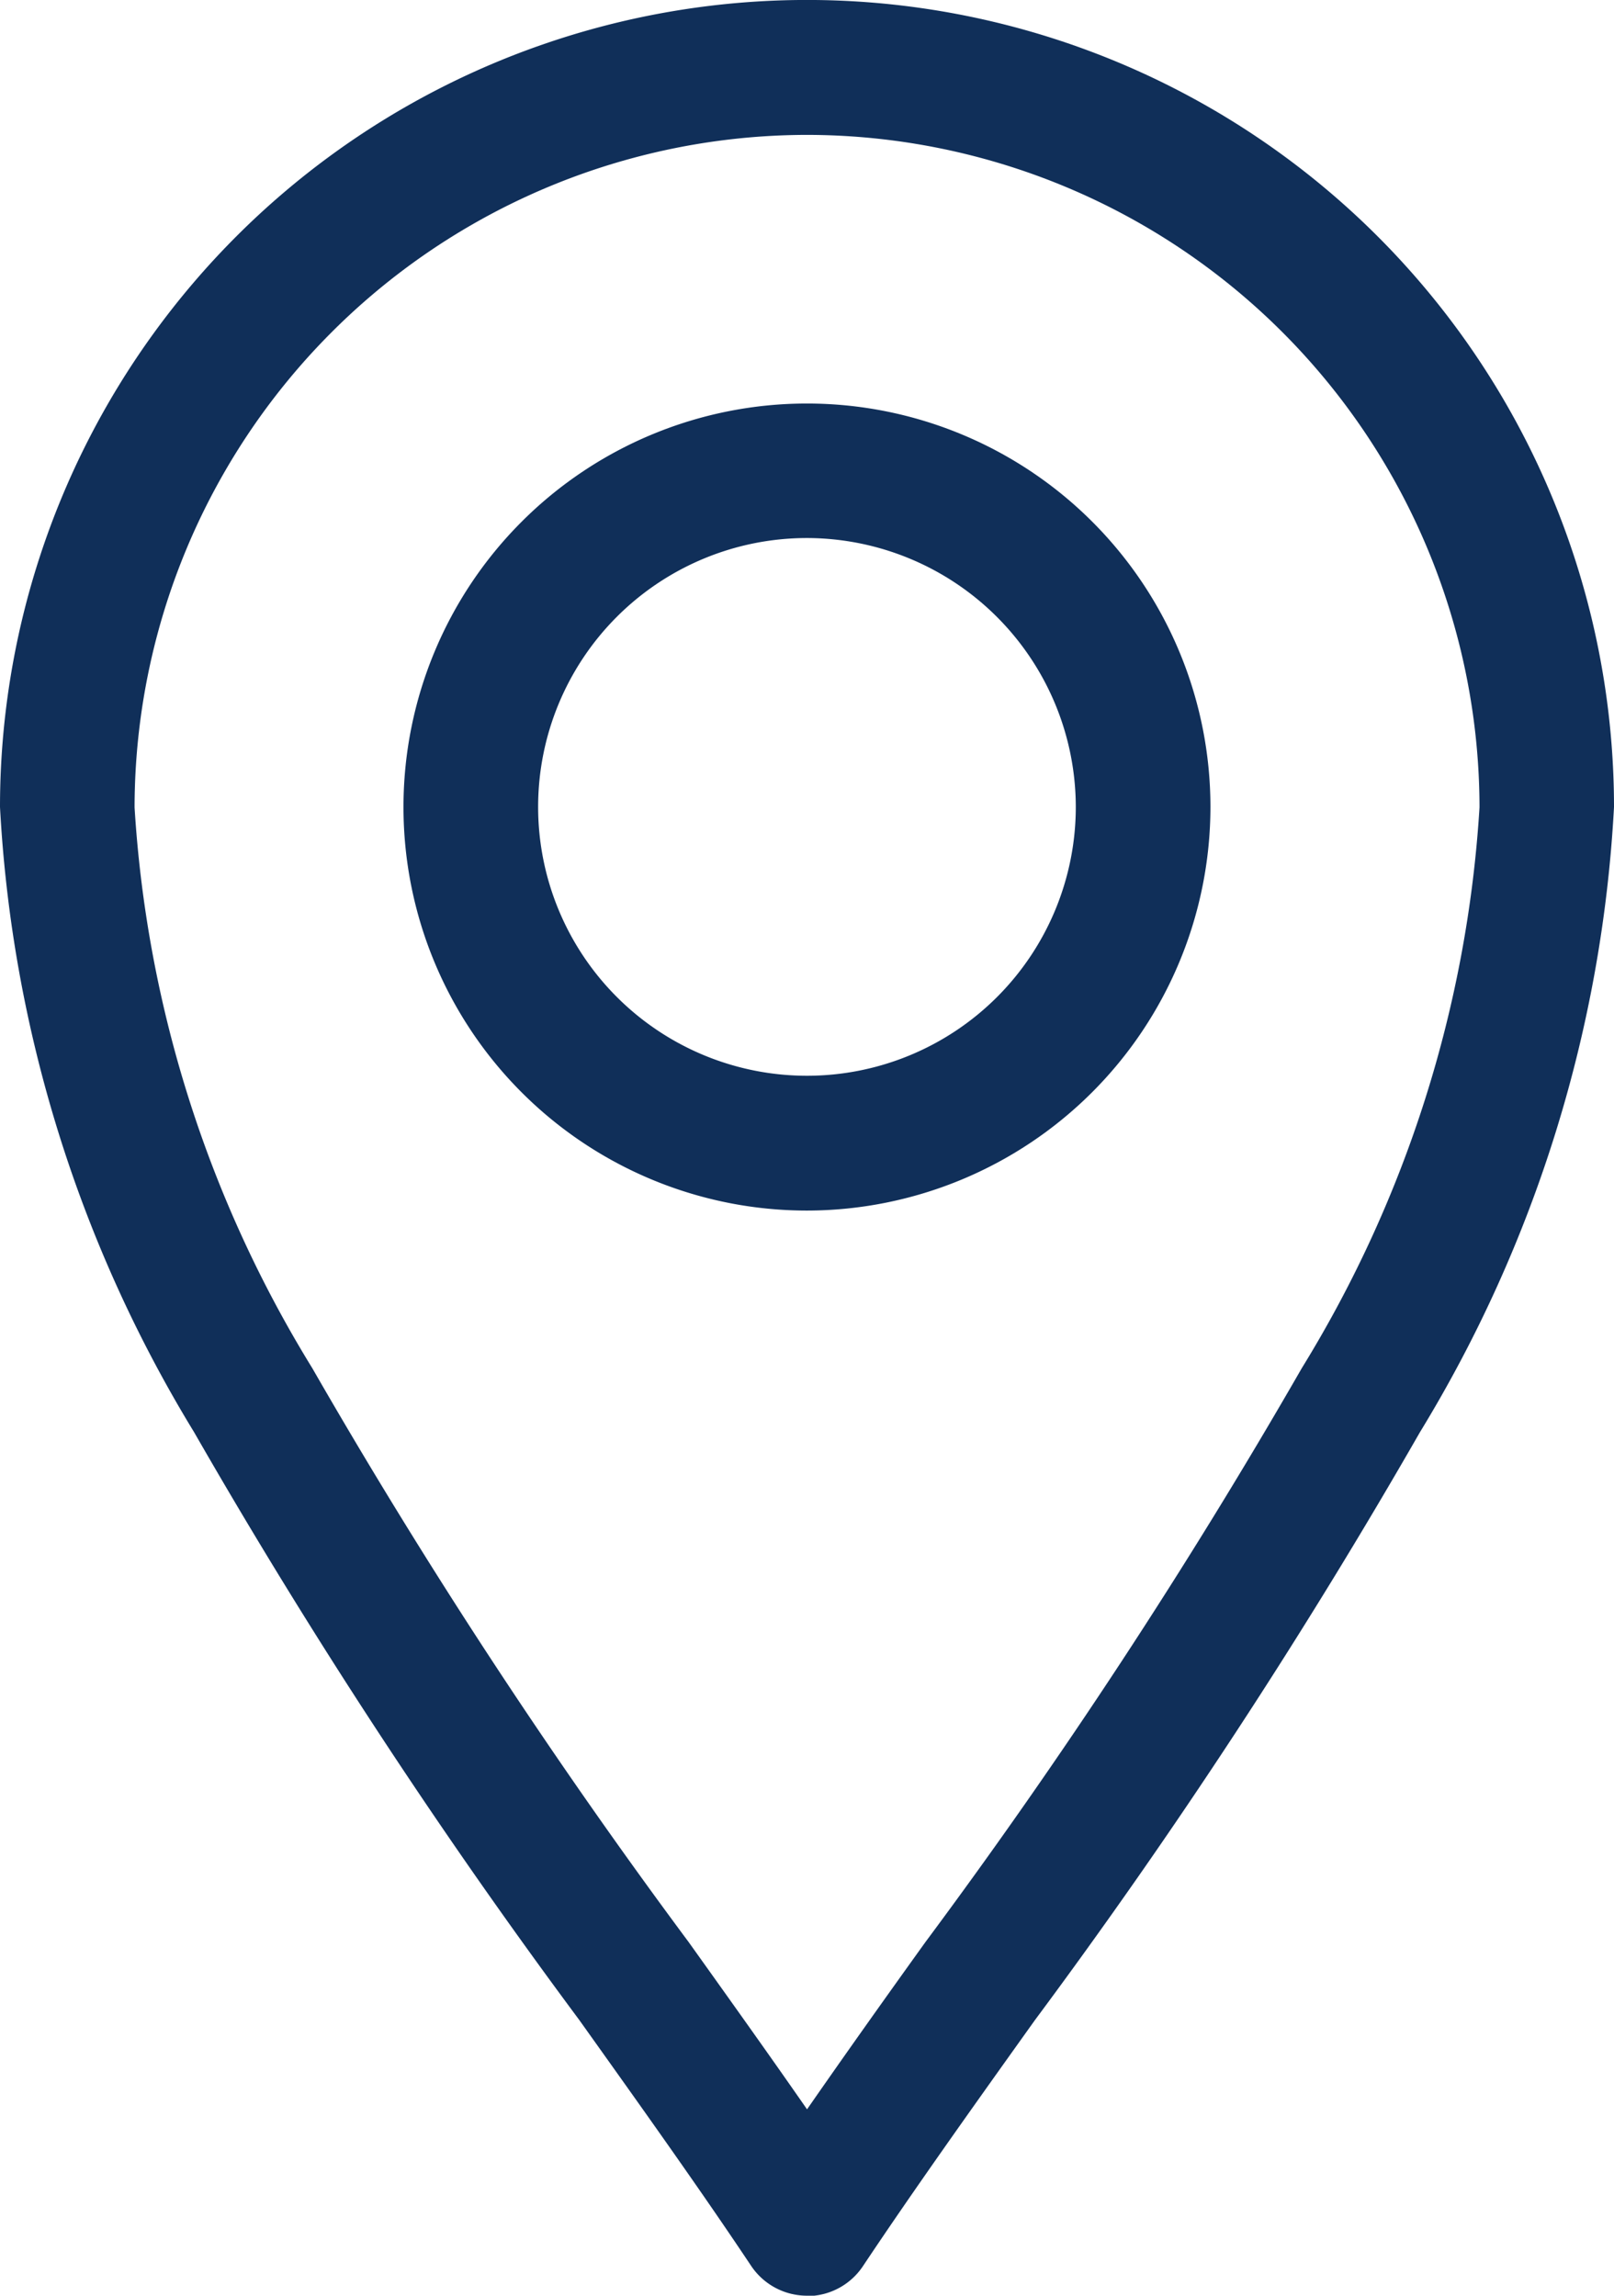 <svg xmlns="http://www.w3.org/2000/svg" xmlns:xlink="http://www.w3.org/1999/xlink" id="Group_55" data-name="Group 55" width="21.013" height="29.885" viewBox="0 0 21.013 29.885"><defs><clipPath id="clip-path"><rect id="Rectangle_225" data-name="Rectangle 225" width="21.013" height="29.885" fill="#102f59"></rect></clipPath></defs><g id="Group_54" data-name="Group 54" clip-path="url(#clip-path)"><path id="Path_53" data-name="Path 53" d="M10.506,29.885a.875.875,0,0,1-.728-.39c-.667-1-1.43-2.068-2.237-3.2a77.415,77.415,0,0,1-5.014-7.651A17.394,17.394,0,0,1,0,10.506a10.506,10.506,0,0,1,21.013,0,17.394,17.394,0,0,1-2.527,8.139A77.425,77.425,0,0,1,13.472,26.3c-.808,1.131-1.57,2.2-2.237,3.2a.875.875,0,0,1-.728.39m0-28.134a8.765,8.765,0,0,0-8.755,8.755,15.756,15.756,0,0,0,2.314,7.3,76.109,76.109,0,0,0,4.9,7.471c.537.752,1.055,1.477,1.541,2.177.486-.7,1-1.424,1.541-2.177a76.086,76.086,0,0,0,4.9-7.471,15.755,15.755,0,0,0,2.314-7.3,8.765,8.765,0,0,0-8.755-8.755" fill="#102f59"></path><path id="Path_54" data-name="Path 54" d="M70.292,75.545a5.253,5.253,0,1,1,5.253-5.253,5.259,5.259,0,0,1-5.253,5.253m0-8.755a3.5,3.5,0,1,0,3.5,3.5,3.506,3.506,0,0,0-3.5-3.5" transform="translate(-59.786 -59.786)" fill="#102f59"></path></g></svg>